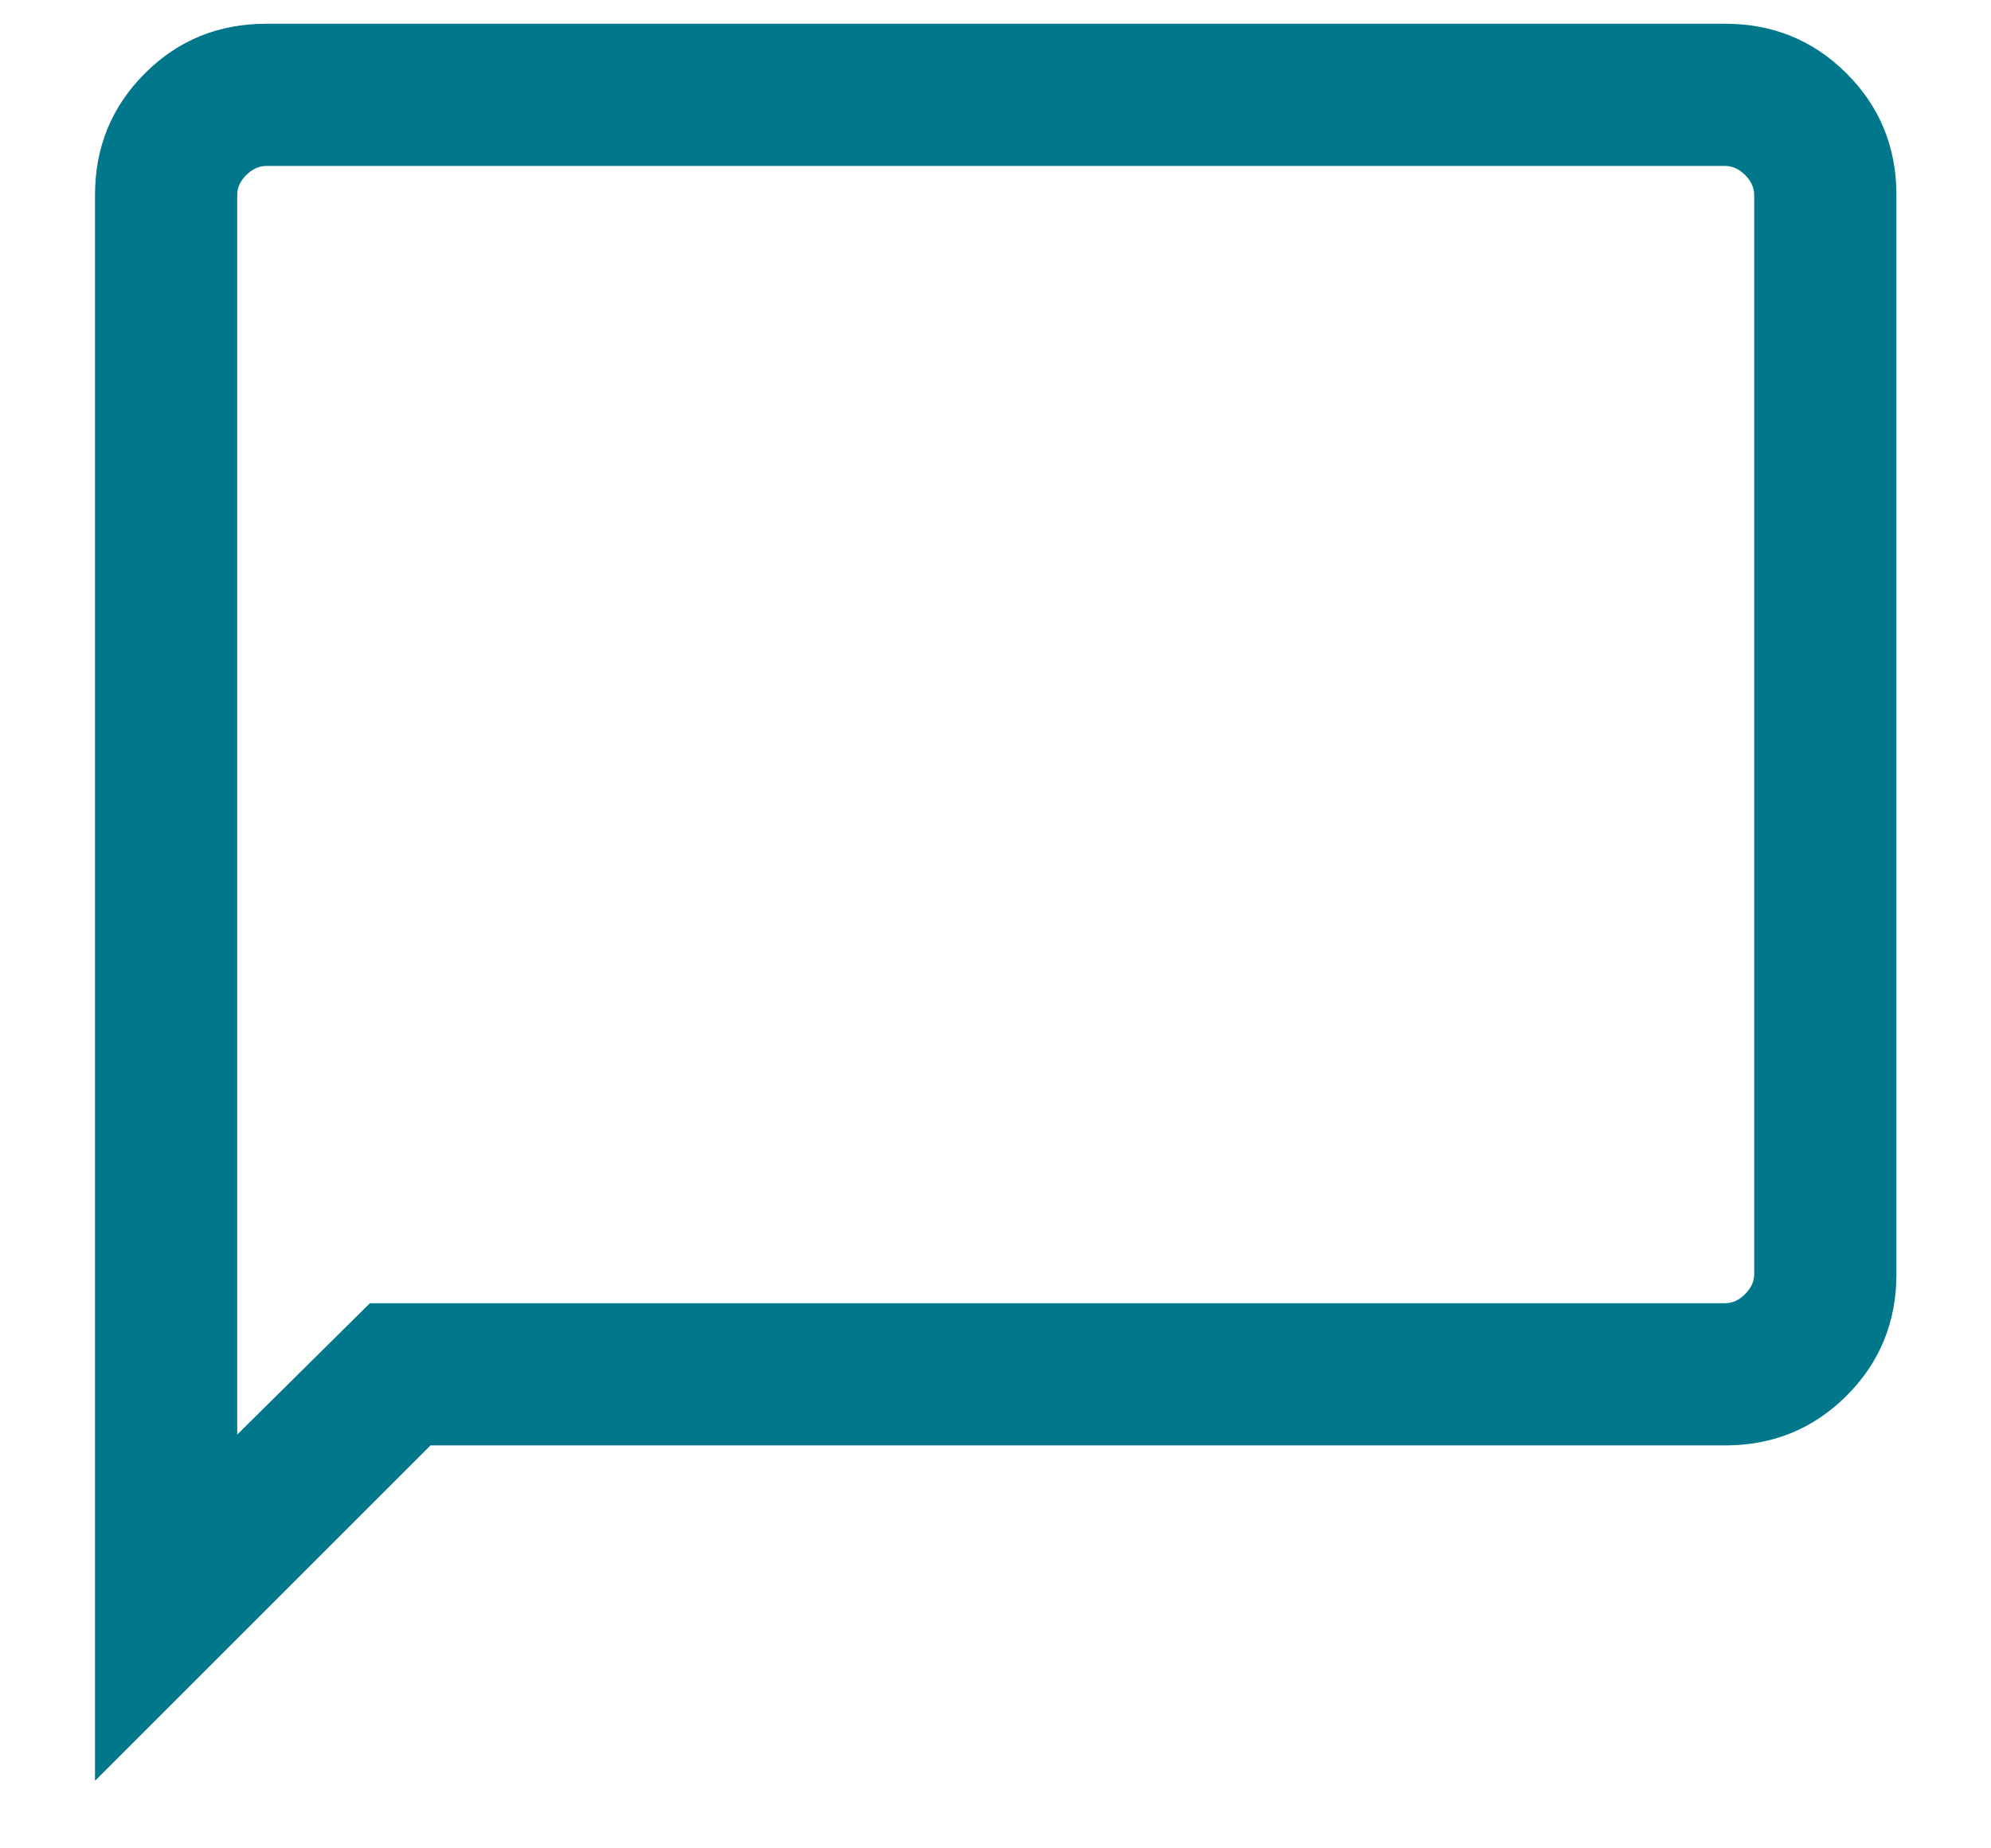 <svg width="14" height="13" viewBox="0 0 14 13" fill="none" xmlns="http://www.w3.org/2000/svg">
<path d="M0.668 12.525V1.372C0.668 1.035 0.785 0.75 1.018 0.517C1.251 0.283 1.536 0.167 1.873 0.167H12.13C12.466 0.167 12.751 0.283 12.985 0.517C13.218 0.75 13.335 1.035 13.335 1.372V8.961C13.335 9.298 13.218 9.583 12.985 9.816C12.751 10.05 12.466 10.166 12.13 10.166H3.027L0.668 12.525ZM2.601 9.166H12.13C12.181 9.166 12.228 9.145 12.271 9.102C12.313 9.06 12.335 9.013 12.335 8.961V1.372C12.335 1.32 12.313 1.273 12.271 1.231C12.228 1.188 12.181 1.167 12.13 1.167H1.873C1.822 1.167 1.775 1.188 1.732 1.231C1.689 1.273 1.668 1.32 1.668 1.372V10.09L2.601 9.166Z" fill="#00778B"/>
</svg>
